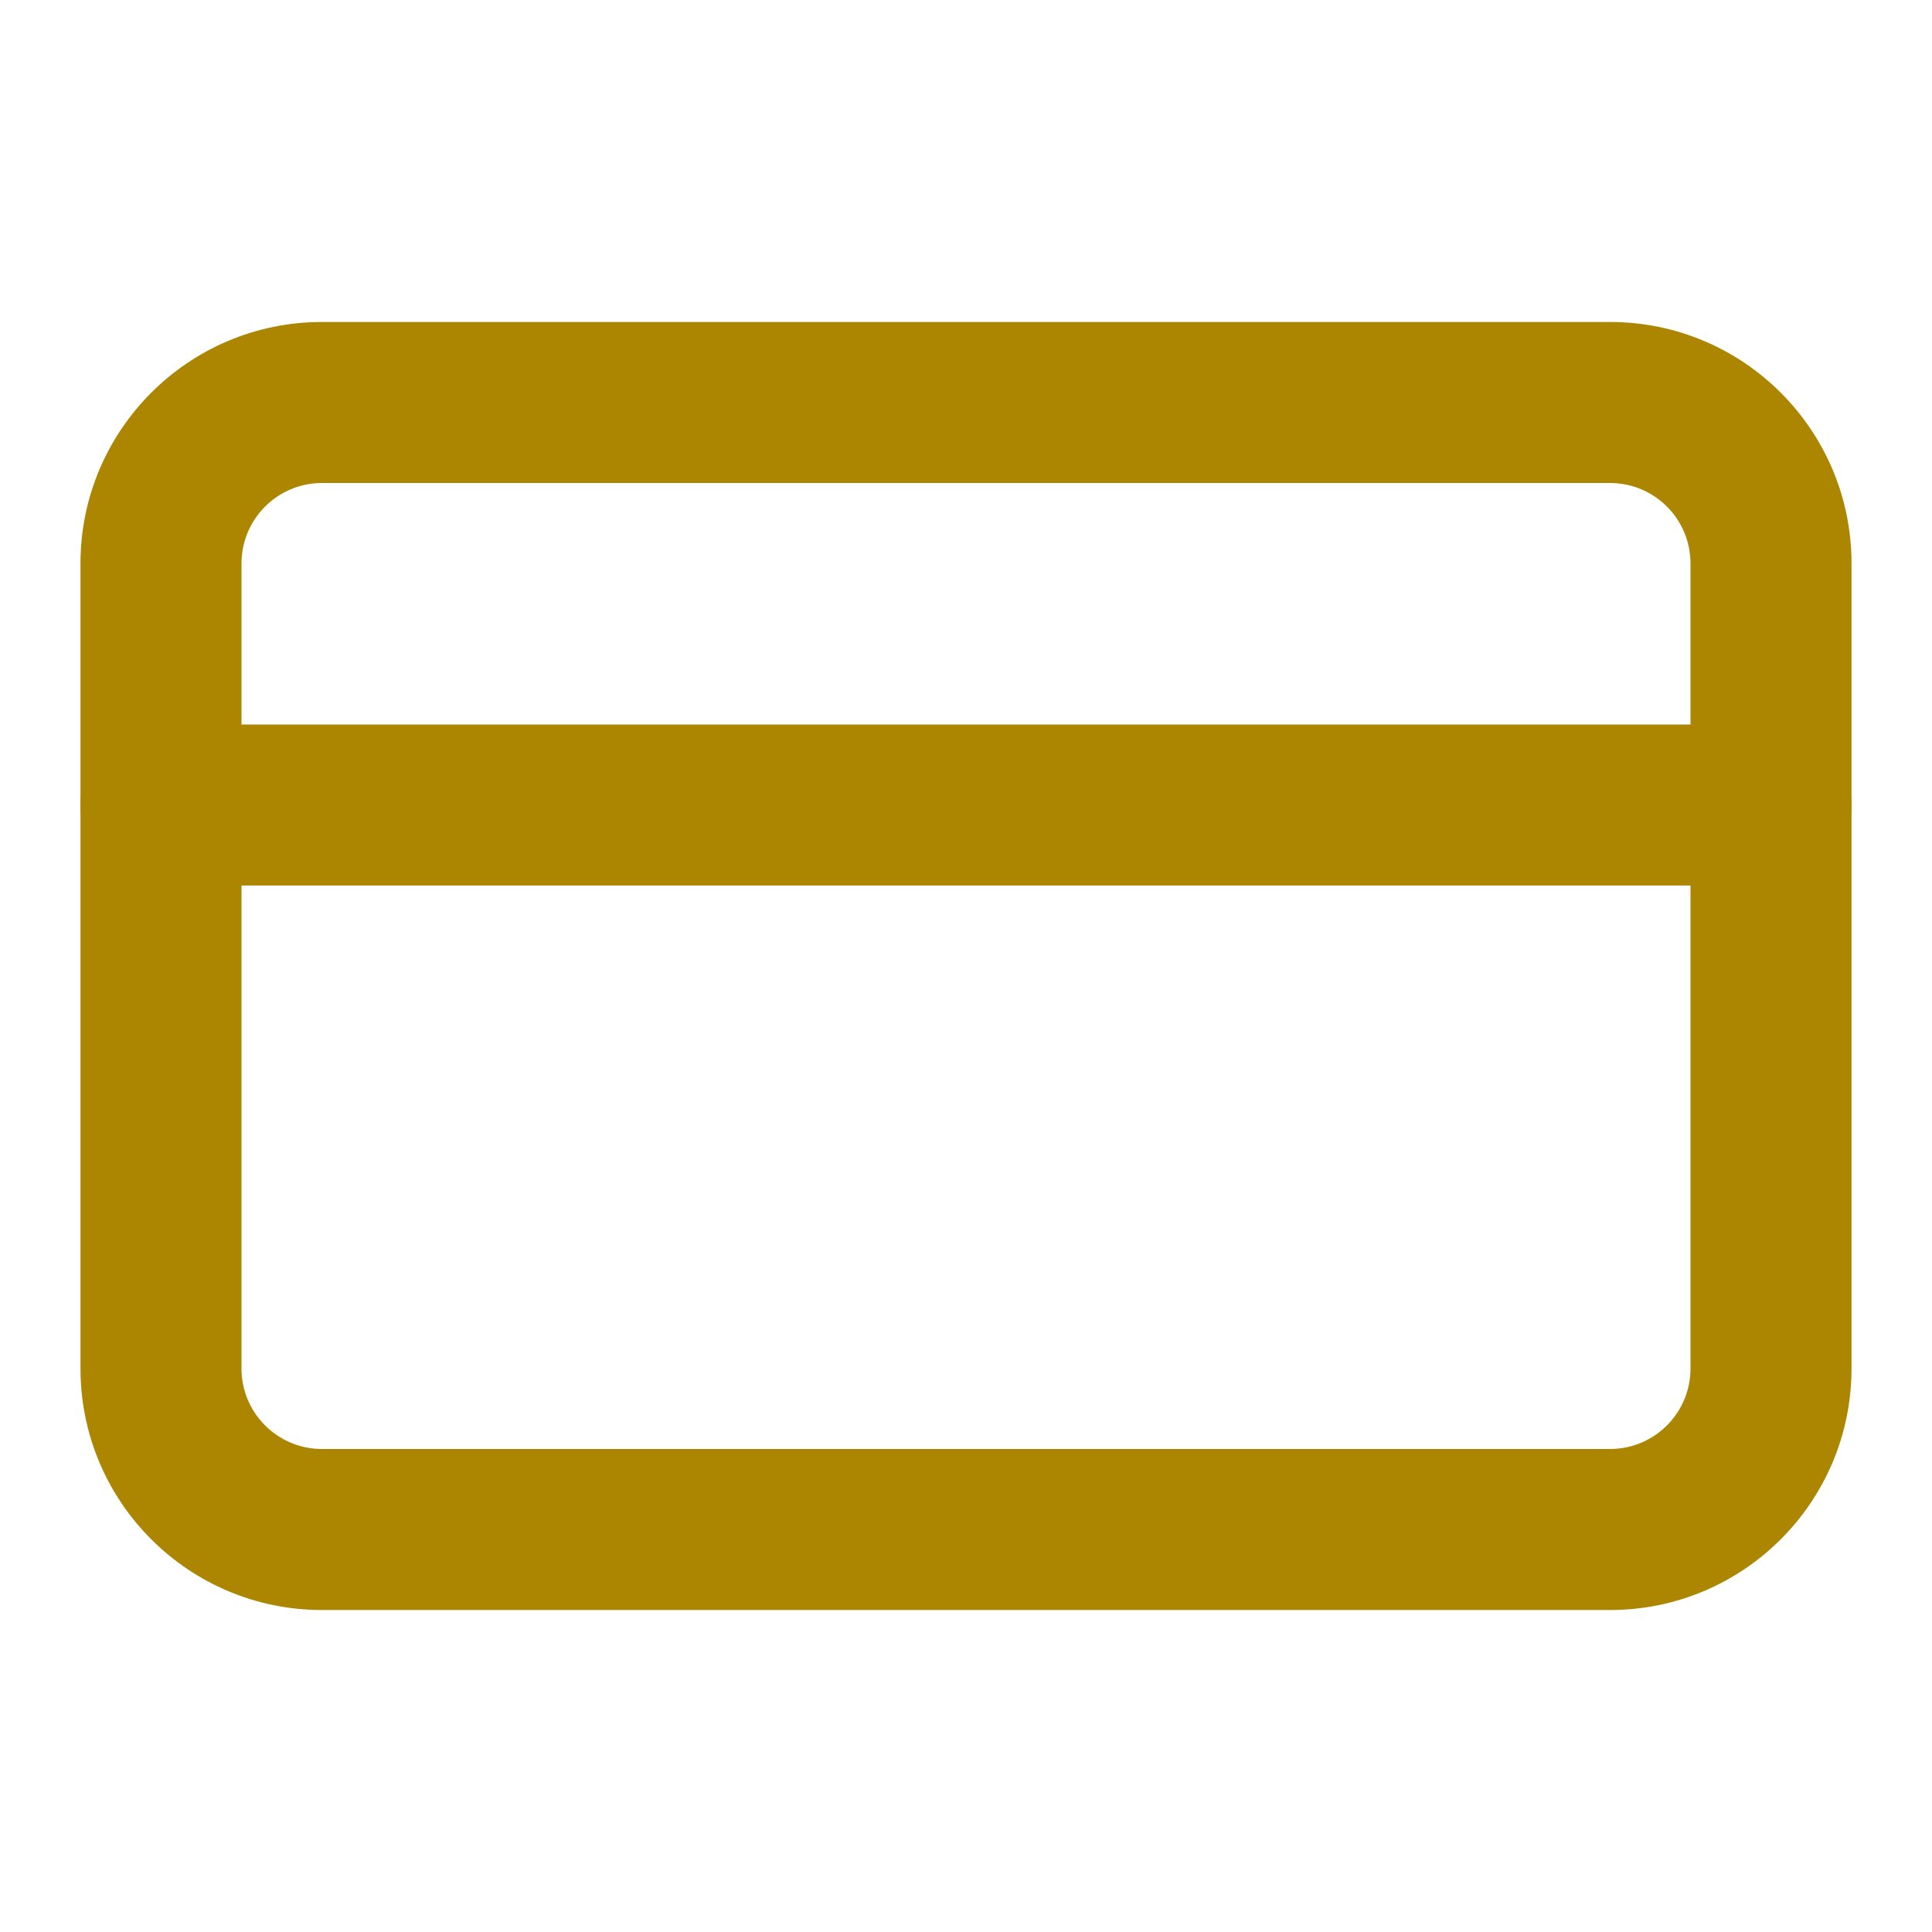 <?xml version="1.0" encoding="UTF-8"?> <svg xmlns="http://www.w3.org/2000/svg" width="32" height="32" viewBox="0 0 32 32" fill="none"><path fill-rule="evenodd" clip-rule="evenodd" d="M5.333 8C4.597 8 4 8.597 4 9.333V22.667C4 23.403 4.597 24 5.333 24H26.667C27.403 24 28 23.403 28 22.667V9.333C28 8.597 27.403 8 26.667 8H5.333ZM1.333 9.333C1.333 7.124 3.124 5.333 5.333 5.333H26.667C28.876 5.333 30.667 7.124 30.667 9.333V22.667C30.667 24.876 28.876 26.667 26.667 26.667H5.333C3.124 26.667 1.333 24.876 1.333 22.667V9.333Z" fill="#AC8600"></path><path fill-rule="evenodd" clip-rule="evenodd" d="M1.333 13.333C1.333 12.597 1.93 12 2.667 12H29.333C30.07 12 30.667 12.597 30.667 13.333C30.667 14.07 30.07 14.667 29.333 14.667H2.667C1.93 14.667 1.333 14.07 1.333 13.333Z" fill="#AC8600"></path></svg> 
